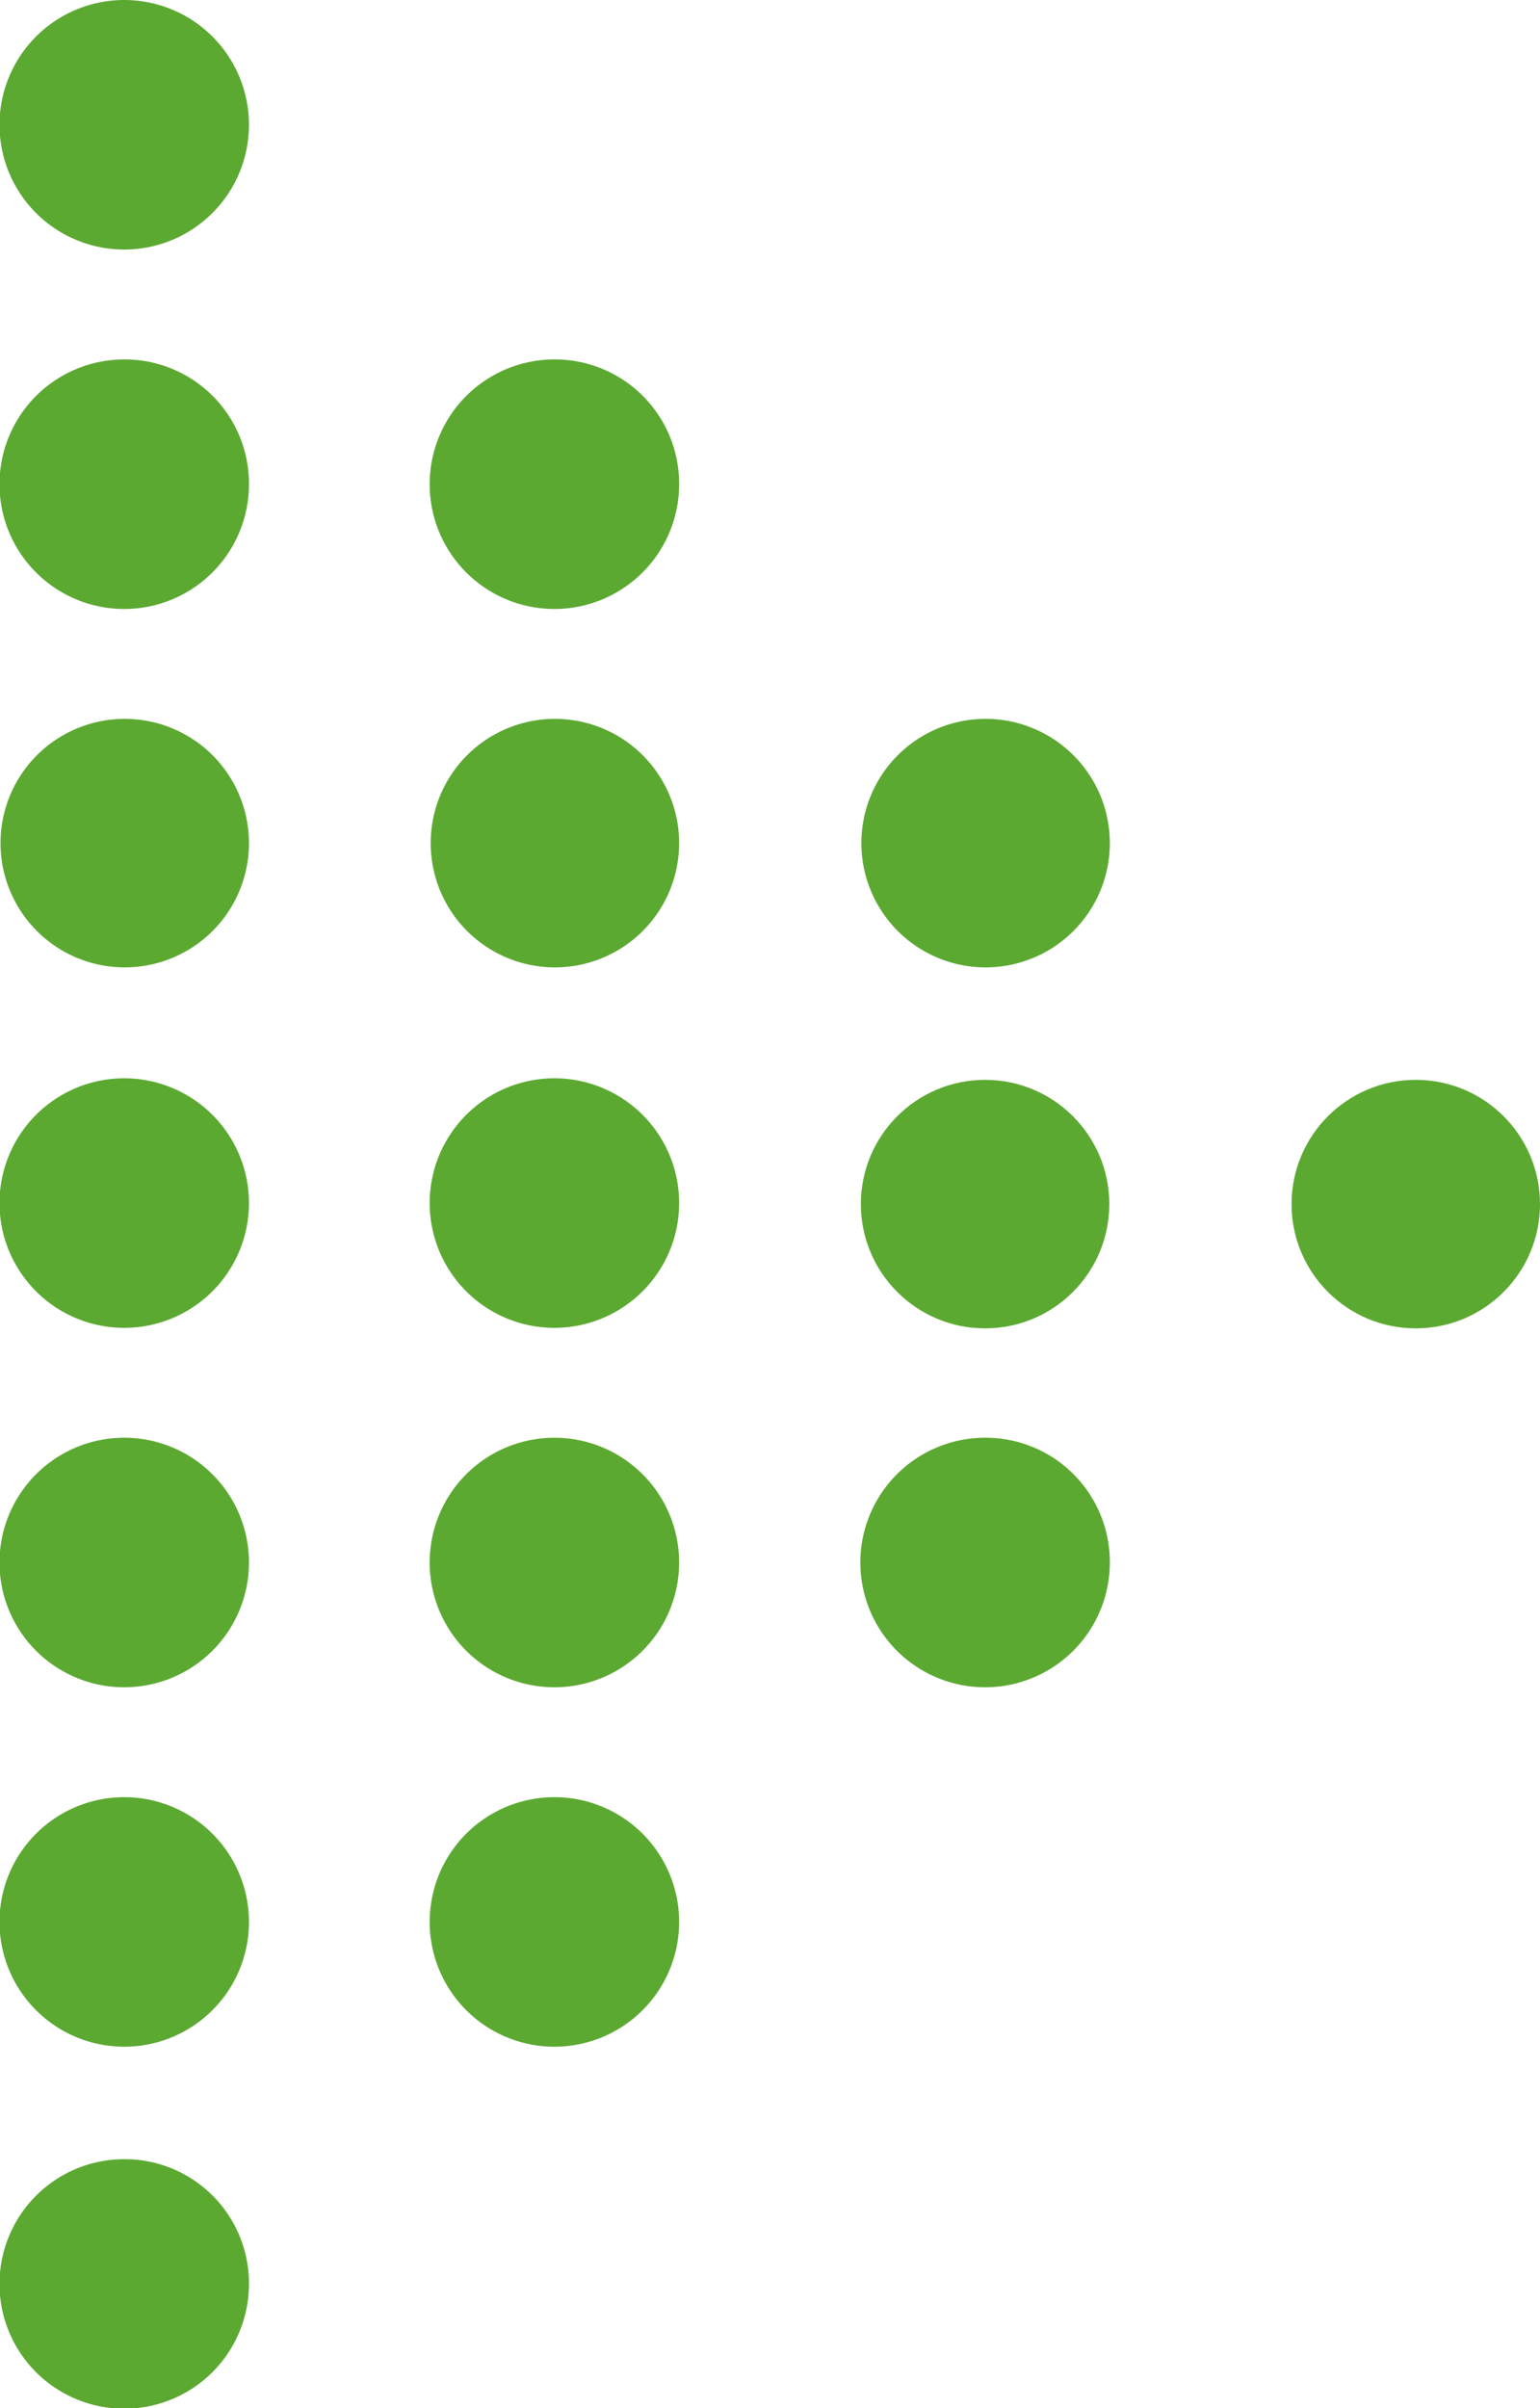 <svg xmlns="http://www.w3.org/2000/svg" width="30" height="46.9"><defs><style>.cls-1{fill:#5ca932}</style></defs><g id="レイヤー_2" data-name="レイヤー 2"><g id="レイヤー_1-2" data-name="レイヤー 1"><path class="cls-1" d="M2.42 28a2.43 2.43 0 102.43 2.43A2.43 2.43 0 002.42 28zm0-7a2.43 2.43 0 102.43 2.43A2.43 2.43 0 002.42 21zm0-7a2.42 2.42 0 102.43 2.42A2.42 2.42 0 002.42 14zm0 28.05a2.43 2.43 0 102.43 2.42 2.42 2.42 0 00-2.43-2.42zm0-7.05a2.43 2.43 0 102.43 2.42A2.43 2.43 0 002.42 35zm0-28a2.43 2.43 0 102.43 2.43A2.42 2.42 0 002.42 7zm0-7a2.43 2.43 0 102.43 2.42A2.43 2.43 0 002.42 0zm8.39 28a2.43 2.43 0 102.42 2.43A2.43 2.43 0 0010.81 28zm0-7a2.43 2.43 0 102.42 2.43A2.43 2.43 0 0010.81 21zm0-7a2.42 2.42 0 102.42 2.42A2.42 2.42 0 0010.81 14zm0 21a2.43 2.43 0 102.42 2.42A2.43 2.43 0 0010.81 35zm0-28a2.43 2.43 0 102.42 2.42A2.42 2.42 0 0010.81 7zm8.38 21a2.43 2.43 0 102.43 2.43A2.42 2.42 0 0019.19 28z"/><circle class="cls-1" cx="19.19" cy="23.45" r="2.42"/><path class="cls-1" d="M19.19 14a2.42 2.42 0 102.43 2.42A2.42 2.42 0 0019.19 14z"/><circle class="cls-1" cx="27.58" cy="23.45" r="2.42"/></g></g></svg>